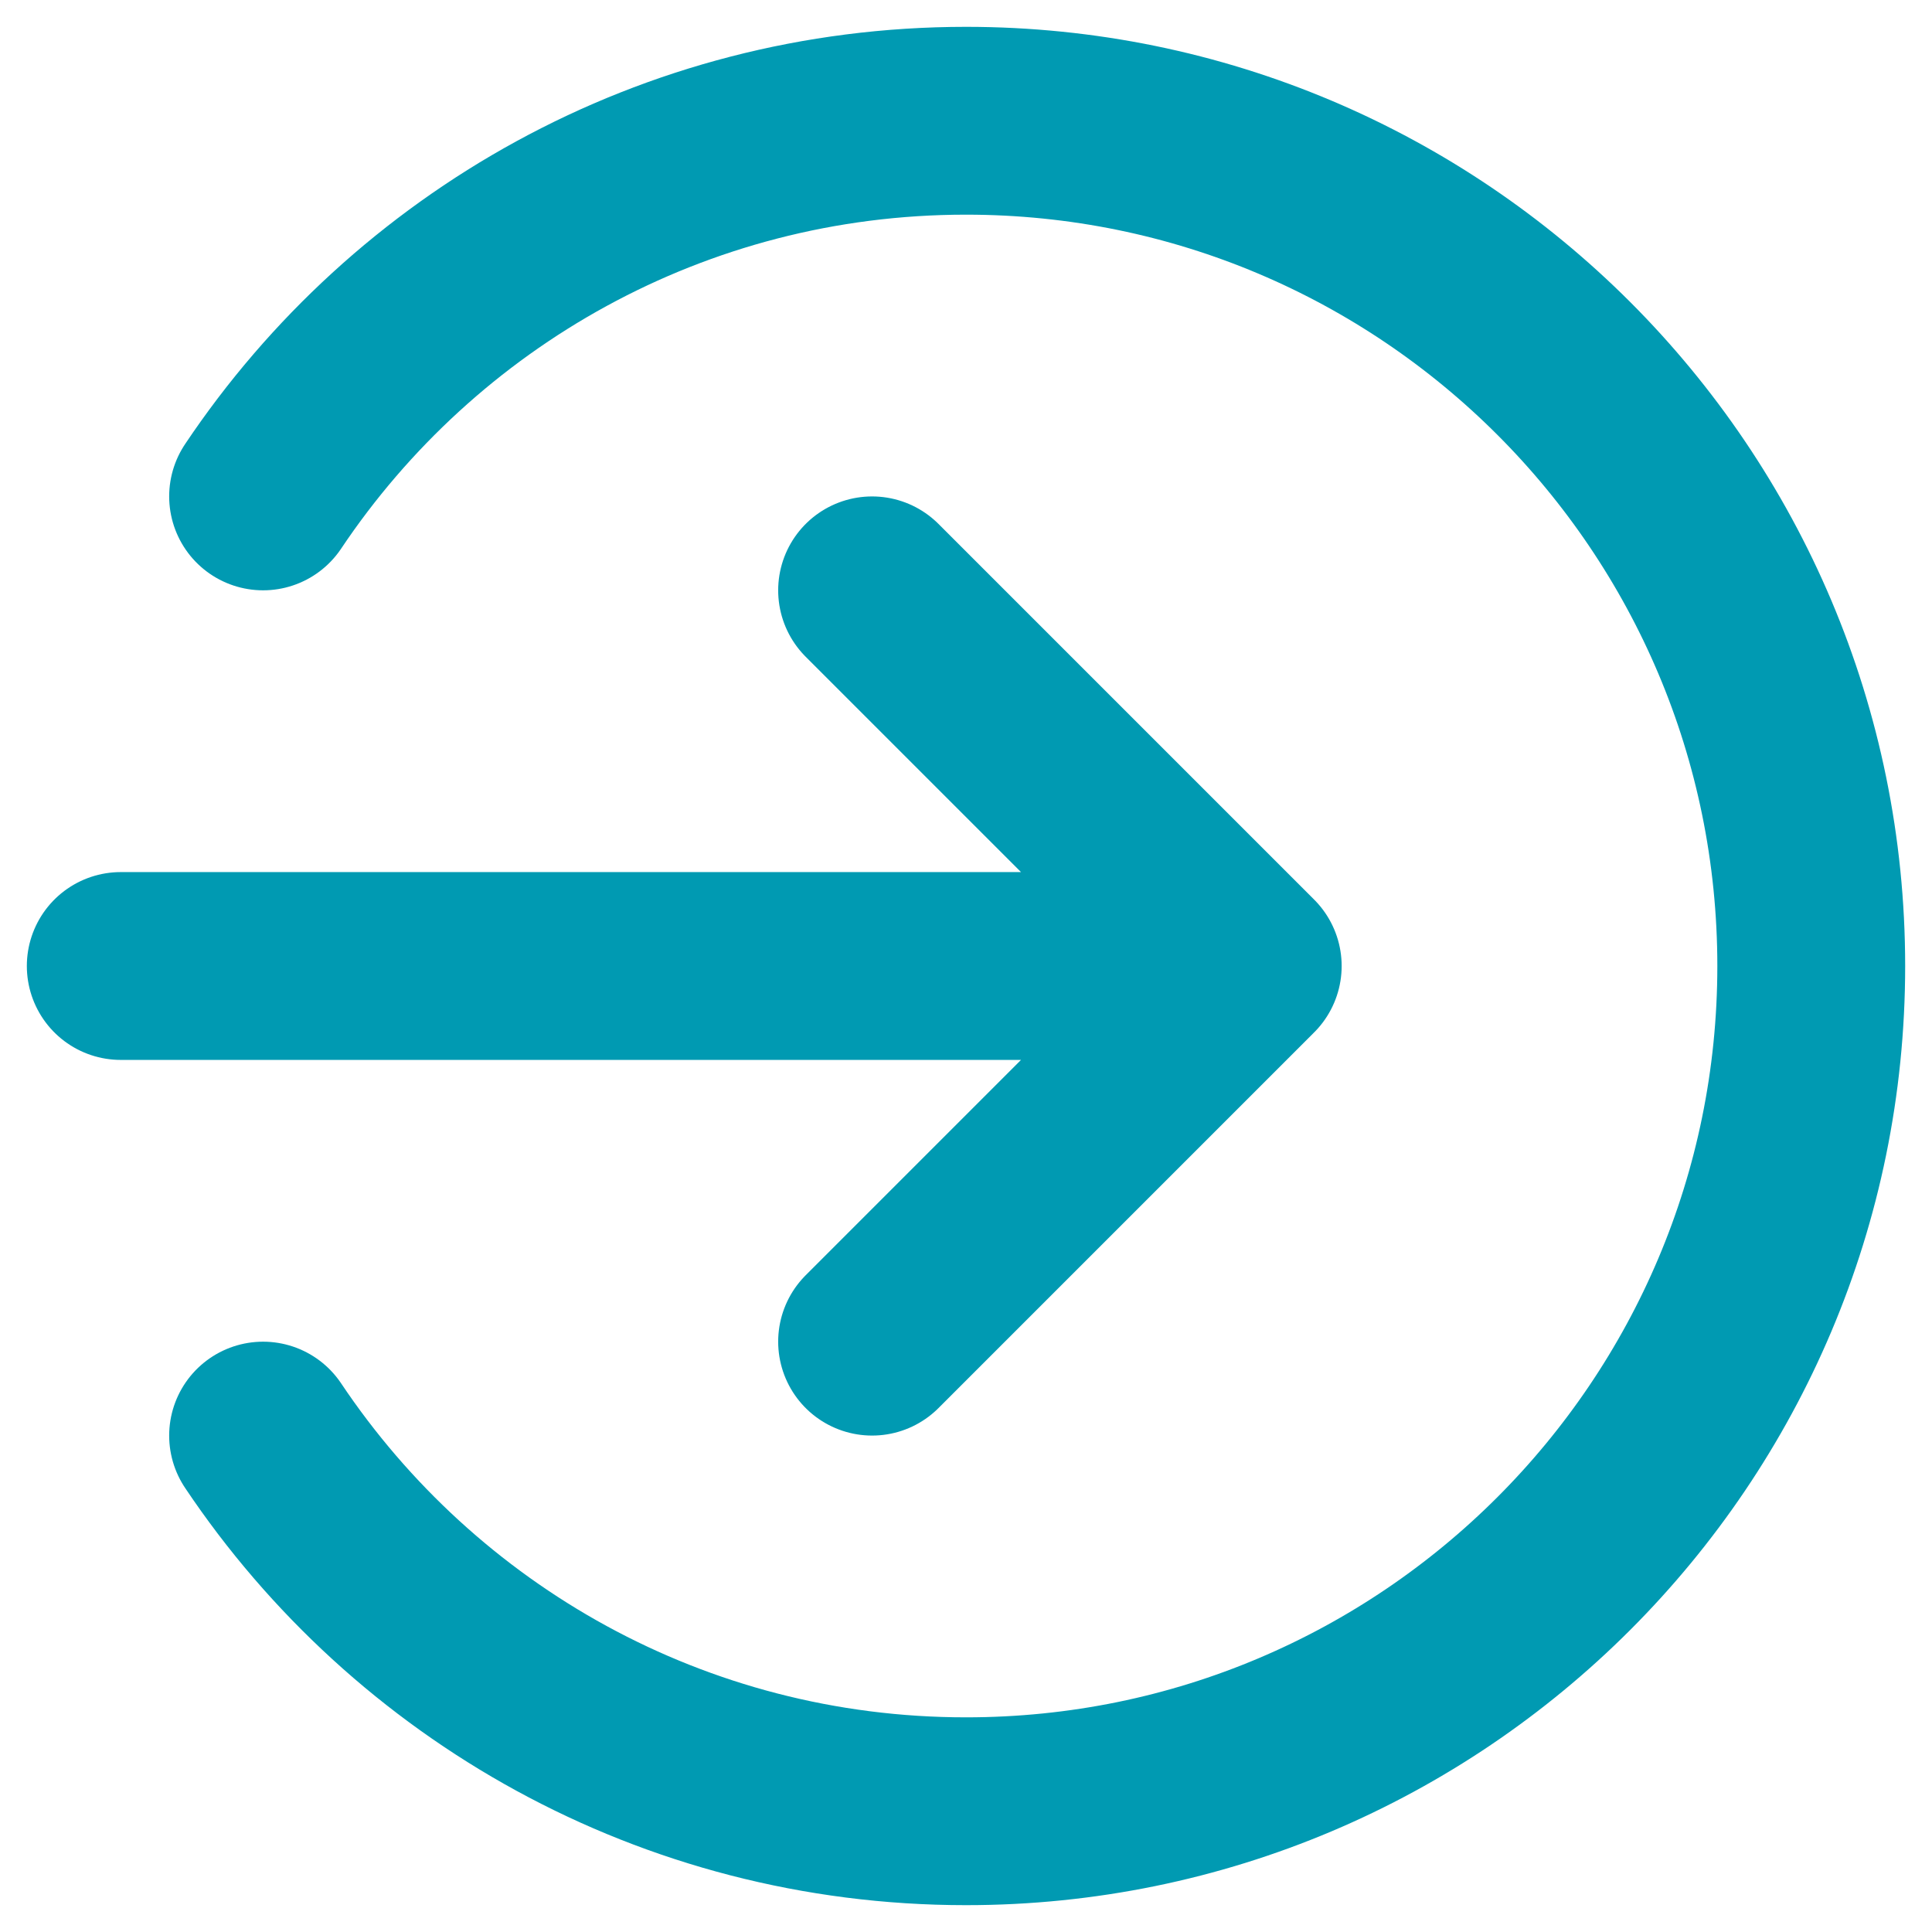 <?xml version="1.0" encoding="UTF-8"?>
<svg width="64px" height="64px" viewBox="0 0 64 64" version="1.1" xmlns="http://www.w3.org/2000/svg" xmlns:xlink="http://www.w3.org/1999/xlink">
    <title>arrow-narrow-circle-broken-left-svgrepo-com</title>
    <g id="Page-1" stroke="none" stroke-width="1" fill="none" fill-rule="evenodd" stroke-linecap="round" stroke-linejoin="round">
        <g id="homepage" transform="translate(-1822, -2864)" stroke="#009AB2" stroke-width="6.222">
            <g id="services" transform="translate(-260, 2536)">
                <g id="arrow-narrow-circle-broken-left-svgrepo-com" transform="translate(2114, 360) scale(-1, 1) translate(-2114, -360) translate(2086, 332)">
                    <path d="M31.111,15.556 L18.667,28 M18.667,28 L31.111,40.444 M18.667,28 L56,28 M51.285,12.444 C46.262,4.941 37.708,0 28,0 C12.536,0 0,12.536 0,28 C0,43.464 12.536,56 28,56 C37.708,56 46.262,51.06 51.285,43.556" id="Shape"></path>
                </g>
            </g>
        </g>
    </g>
</svg>